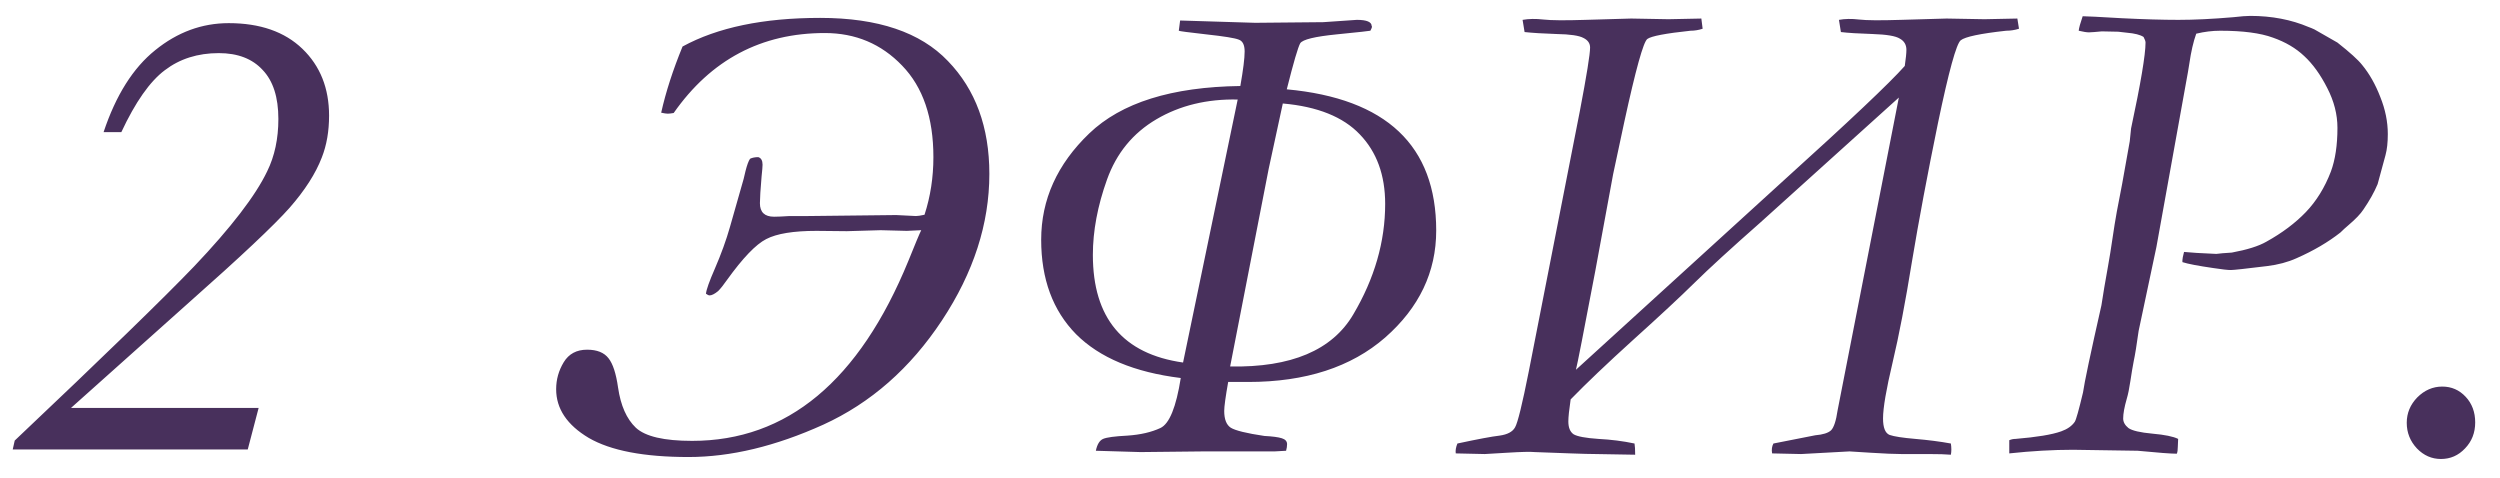 <?xml version="1.0" encoding="UTF-8"?> <svg xmlns="http://www.w3.org/2000/svg" width="89" height="17" viewBox="0 0 89 17" fill="none"><path d="M9.207 14.523L8.82 16H0.453L0.524 15.684C3.703 12.676 5.832 10.609 6.91 9.484C8.231 8.094 9.098 6.965 9.512 6.098C9.777 5.559 9.91 4.938 9.91 4.234C9.91 3.461 9.723 2.879 9.348 2.488C8.981 2.09 8.461 1.891 7.789 1.891C7.039 1.891 6.399 2.094 5.867 2.5C5.336 2.898 4.82 3.633 4.32 4.703H3.688C4.125 3.391 4.738 2.418 5.527 1.785C6.317 1.145 7.188 0.824 8.141 0.824C9.258 0.824 10.133 1.129 10.766 1.738C11.399 2.348 11.715 3.141 11.715 4.117C11.715 4.672 11.629 5.168 11.457 5.605C11.238 6.176 10.856 6.773 10.309 7.398C9.762 8.016 8.567 9.141 6.723 10.773L2.527 14.523H9.207ZM32.796 8.195L32.28 8.219L31.354 8.195L30.147 8.23L29.069 8.219C28.249 8.219 27.651 8.316 27.276 8.512C26.909 8.699 26.444 9.184 25.882 9.965C25.757 10.145 25.651 10.277 25.565 10.363C25.44 10.465 25.339 10.516 25.261 10.516C25.229 10.516 25.186 10.496 25.132 10.457C25.147 10.309 25.253 10.012 25.448 9.566C25.674 9.043 25.854 8.547 25.987 8.078L26.374 6.719C26.452 6.461 26.507 6.254 26.538 6.098C26.593 5.879 26.647 5.73 26.702 5.652C26.78 5.613 26.878 5.594 26.995 5.594C27.096 5.625 27.147 5.715 27.147 5.863C27.147 5.926 27.136 6.066 27.112 6.285C27.073 6.746 27.053 7.062 27.053 7.234C27.053 7.555 27.221 7.715 27.557 7.715C27.682 7.715 27.866 7.707 28.108 7.691H28.764L31.905 7.656L32.608 7.691C32.671 7.691 32.772 7.676 32.913 7.645C33.124 6.996 33.229 6.312 33.229 5.594C33.229 4.188 32.858 3.102 32.116 2.336C31.374 1.562 30.456 1.176 29.362 1.176C27.104 1.176 25.311 2.125 23.983 4.023C23.889 4.039 23.819 4.047 23.772 4.047C23.725 4.047 23.647 4.035 23.538 4.012C23.702 3.277 23.956 2.492 24.299 1.656C25.542 0.977 27.174 0.637 29.198 0.637C31.253 0.637 32.768 1.148 33.745 2.172C34.729 3.188 35.221 4.527 35.221 6.191C35.221 7.965 34.659 9.703 33.534 11.406C32.409 13.109 30.999 14.348 29.303 15.121C27.608 15.887 26.011 16.27 24.511 16.27C22.924 16.27 21.741 16.043 20.96 15.59C20.186 15.129 19.799 14.551 19.799 13.855C19.799 13.512 19.889 13.191 20.069 12.895C20.249 12.598 20.526 12.449 20.901 12.449C21.253 12.449 21.507 12.551 21.663 12.754C21.819 12.949 21.932 13.297 22.003 13.797C22.096 14.438 22.307 14.914 22.636 15.227C22.971 15.539 23.639 15.695 24.639 15.695C28.022 15.695 30.589 13.559 32.339 9.285C32.581 8.684 32.733 8.32 32.796 8.195ZM45.809 3.18C49.355 3.508 51.129 5.184 51.129 8.207C51.129 9.684 50.523 10.953 49.312 12.016C48.102 13.07 46.477 13.598 44.438 13.598H43.723C43.629 14.129 43.582 14.473 43.582 14.629C43.582 14.926 43.66 15.125 43.816 15.227C43.98 15.328 44.379 15.426 45.012 15.52C45.301 15.535 45.508 15.562 45.633 15.602C45.758 15.641 45.82 15.711 45.82 15.812C45.82 15.883 45.809 15.961 45.785 16.047L45.375 16.07H42.832L40.605 16.094L39.012 16.047C39.059 15.82 39.145 15.68 39.27 15.625C39.395 15.57 39.684 15.531 40.137 15.508C40.598 15.477 40.988 15.387 41.309 15.238C41.629 15.09 41.871 14.496 42.035 13.457C40.387 13.254 39.145 12.734 38.309 11.898C37.48 11.055 37.066 9.934 37.066 8.535C37.066 7.105 37.637 5.844 38.777 4.75C39.918 3.656 41.711 3.094 44.156 3.062C44.258 2.484 44.309 2.074 44.309 1.832C44.309 1.598 44.238 1.457 44.098 1.41C43.965 1.355 43.578 1.293 42.938 1.223C42.305 1.152 41.98 1.109 41.965 1.094C41.973 1.055 41.98 0.996 41.988 0.918C41.996 0.832 42.004 0.77 42.012 0.73L44.684 0.812L47.109 0.789L48.305 0.707C48.656 0.707 48.832 0.781 48.832 0.93C48.855 0.938 48.84 0.992 48.785 1.094C48.77 1.102 48.371 1.145 47.59 1.223C46.809 1.301 46.375 1.406 46.289 1.539C46.211 1.672 46.051 2.219 45.809 3.18ZM44.062 3.543C42.969 3.52 42.004 3.754 41.168 4.246C40.332 4.738 39.746 5.453 39.41 6.391C39.074 7.328 38.906 8.223 38.906 9.074C38.906 11.324 39.977 12.602 42.117 12.906L44.062 3.543ZM43.793 13.047C45.965 13.086 47.426 12.469 48.176 11.195C48.934 9.914 49.312 8.602 49.312 7.258C49.312 6.234 49.012 5.41 48.41 4.785C47.816 4.16 46.902 3.793 45.668 3.684L45.164 6.016L43.793 13.047ZM71.876 1.023C71.728 1.07 71.576 1.094 71.419 1.094C70.497 1.195 69.958 1.309 69.802 1.434C69.646 1.559 69.376 2.539 68.993 4.375C68.618 6.203 68.31 7.844 68.068 9.297C67.833 10.75 67.603 11.953 67.376 12.906C67.15 13.859 67.036 14.523 67.036 14.898C67.036 15.227 67.115 15.422 67.271 15.484C67.427 15.539 67.732 15.586 68.185 15.625C68.646 15.664 69.068 15.719 69.451 15.789C69.474 15.938 69.474 16.07 69.451 16.188C69.279 16.172 69.013 16.164 68.654 16.164H67.693C67.451 16.164 67.083 16.148 66.591 16.117L65.841 16.07L64.118 16.164L63.087 16.141C63.064 16.008 63.079 15.891 63.134 15.789L64.622 15.496C64.896 15.473 65.083 15.414 65.185 15.32C65.286 15.219 65.365 14.98 65.419 14.605L67.599 3.473L62.677 7.914C61.622 8.844 60.837 9.562 60.322 10.07C59.806 10.578 59.079 11.254 58.142 12.098C57.212 12.941 56.47 13.648 55.915 14.219C55.861 14.586 55.833 14.848 55.833 15.004C55.833 15.223 55.896 15.375 56.021 15.461C56.154 15.539 56.447 15.594 56.9 15.625C57.353 15.648 57.782 15.703 58.189 15.789C58.204 15.875 58.212 16.008 58.212 16.188L56.818 16.164C56.638 16.164 56.337 16.156 55.915 16.141L54.638 16.094C54.482 16.078 54.154 16.086 53.654 16.117C53.161 16.148 52.896 16.164 52.857 16.164L51.825 16.141C51.81 16.039 51.829 15.922 51.884 15.789C52.611 15.633 53.111 15.539 53.384 15.508C53.665 15.469 53.849 15.371 53.935 15.215C54.029 15.059 54.193 14.391 54.427 13.211L56.243 3.953C56.486 2.68 56.607 1.926 56.607 1.691C56.607 1.543 56.529 1.43 56.372 1.352C56.216 1.266 55.896 1.219 55.411 1.211C54.935 1.195 54.556 1.172 54.275 1.141L54.204 0.707C54.423 0.668 54.669 0.664 54.943 0.695C55.224 0.727 55.724 0.73 56.443 0.707L58.072 0.66L59.396 0.684L60.568 0.66L60.614 1.023C60.474 1.07 60.329 1.094 60.181 1.094C59.298 1.188 58.786 1.285 58.646 1.387C58.505 1.488 58.232 2.473 57.825 4.34L57.427 6.203L56.794 9.637C56.38 11.816 56.15 12.992 56.103 13.164L63.497 6.426C65.841 4.309 67.279 2.949 67.81 2.348C67.849 2.082 67.868 1.891 67.868 1.773C67.868 1.594 67.79 1.461 67.634 1.375C67.486 1.281 67.161 1.227 66.661 1.211C66.161 1.195 65.786 1.172 65.536 1.141L65.466 0.707C65.677 0.668 65.915 0.664 66.181 0.695C66.447 0.727 66.943 0.73 67.669 0.707L69.298 0.66L70.646 0.684L71.818 0.66L71.876 1.023ZM71.53 15.672C71.6 15.641 71.674 15.625 71.752 15.625C72.51 15.562 73.053 15.473 73.381 15.355C73.6 15.277 73.76 15.164 73.862 15.016C73.909 14.945 74.006 14.598 74.155 13.973C74.202 13.629 74.421 12.594 74.811 10.867C74.866 10.5 74.944 10.035 75.046 9.473C75.077 9.324 75.155 8.832 75.28 7.996C75.296 7.863 75.385 7.379 75.549 6.543L75.819 5.031L75.866 4.574C76.21 2.965 76.381 1.945 76.381 1.516C76.381 1.469 76.358 1.402 76.311 1.316C76.194 1.238 75.995 1.188 75.713 1.164C75.651 1.156 75.549 1.145 75.409 1.129L74.823 1.117L74.553 1.141L74.366 1.152C74.288 1.152 74.167 1.133 74.002 1.094C74.01 1 74.057 0.828 74.143 0.578C74.276 0.578 74.737 0.602 75.526 0.648C76.323 0.688 76.999 0.707 77.553 0.707C78.116 0.707 78.764 0.676 79.499 0.613C79.772 0.582 79.975 0.566 80.108 0.566C80.874 0.566 81.569 0.699 82.194 0.965C82.241 0.98 82.307 1.008 82.393 1.047L83.213 1.516C83.659 1.867 83.952 2.133 84.092 2.312C84.35 2.625 84.565 3.004 84.737 3.449C84.917 3.895 85.006 4.336 85.006 4.773C85.006 5.07 84.979 5.32 84.924 5.523L84.643 6.555C84.526 6.836 84.358 7.137 84.139 7.457C84.038 7.613 83.858 7.801 83.6 8.02C83.499 8.105 83.405 8.191 83.319 8.277C82.881 8.621 82.362 8.926 81.76 9.191C81.448 9.332 81.096 9.426 80.706 9.473C79.948 9.566 79.518 9.613 79.417 9.613C79.307 9.613 79.1 9.59 78.796 9.543C78.256 9.465 77.889 9.395 77.694 9.332V9.262C77.694 9.215 77.713 9.117 77.752 8.969C77.971 8.992 78.354 9.016 78.901 9.039C79.01 9.023 79.194 9.008 79.452 8.992C79.999 8.891 80.409 8.762 80.682 8.605C81.245 8.293 81.713 7.941 82.088 7.551C82.463 7.16 82.76 6.68 82.979 6.109C83.135 5.688 83.213 5.168 83.213 4.551C83.213 4.074 83.092 3.602 82.85 3.133C82.608 2.656 82.335 2.277 82.03 1.996C81.733 1.715 81.362 1.496 80.917 1.34C80.471 1.176 79.846 1.094 79.042 1.094C78.76 1.094 78.475 1.129 78.186 1.199C78.085 1.48 78.002 1.836 77.94 2.266C77.909 2.469 77.874 2.672 77.835 2.875L76.768 8.793L76.135 11.781C76.065 12.289 76.006 12.648 75.96 12.859C75.921 13.062 75.881 13.297 75.842 13.562C75.803 13.828 75.76 14.039 75.713 14.195C75.627 14.492 75.585 14.727 75.585 14.898C75.585 15.023 75.647 15.137 75.772 15.238C75.905 15.332 76.19 15.398 76.627 15.438C77.065 15.477 77.37 15.539 77.542 15.625C77.534 15.75 77.53 15.844 77.53 15.906C77.53 16.016 77.518 16.098 77.495 16.152C77.292 16.152 76.827 16.117 76.1 16.047L73.803 16.012C73.085 16.012 72.327 16.055 71.53 16.141V15.672ZM85.68 15.051C85.68 14.707 85.805 14.406 86.055 14.148C86.312 13.891 86.609 13.762 86.945 13.762C87.273 13.762 87.551 13.883 87.777 14.125C88.004 14.367 88.117 14.672 88.117 15.039C88.117 15.406 87.996 15.715 87.754 15.965C87.519 16.215 87.234 16.34 86.898 16.34C86.57 16.34 86.285 16.215 86.043 15.965C85.801 15.707 85.68 15.402 85.68 15.051Z" fill="#48305C"></path></svg> 